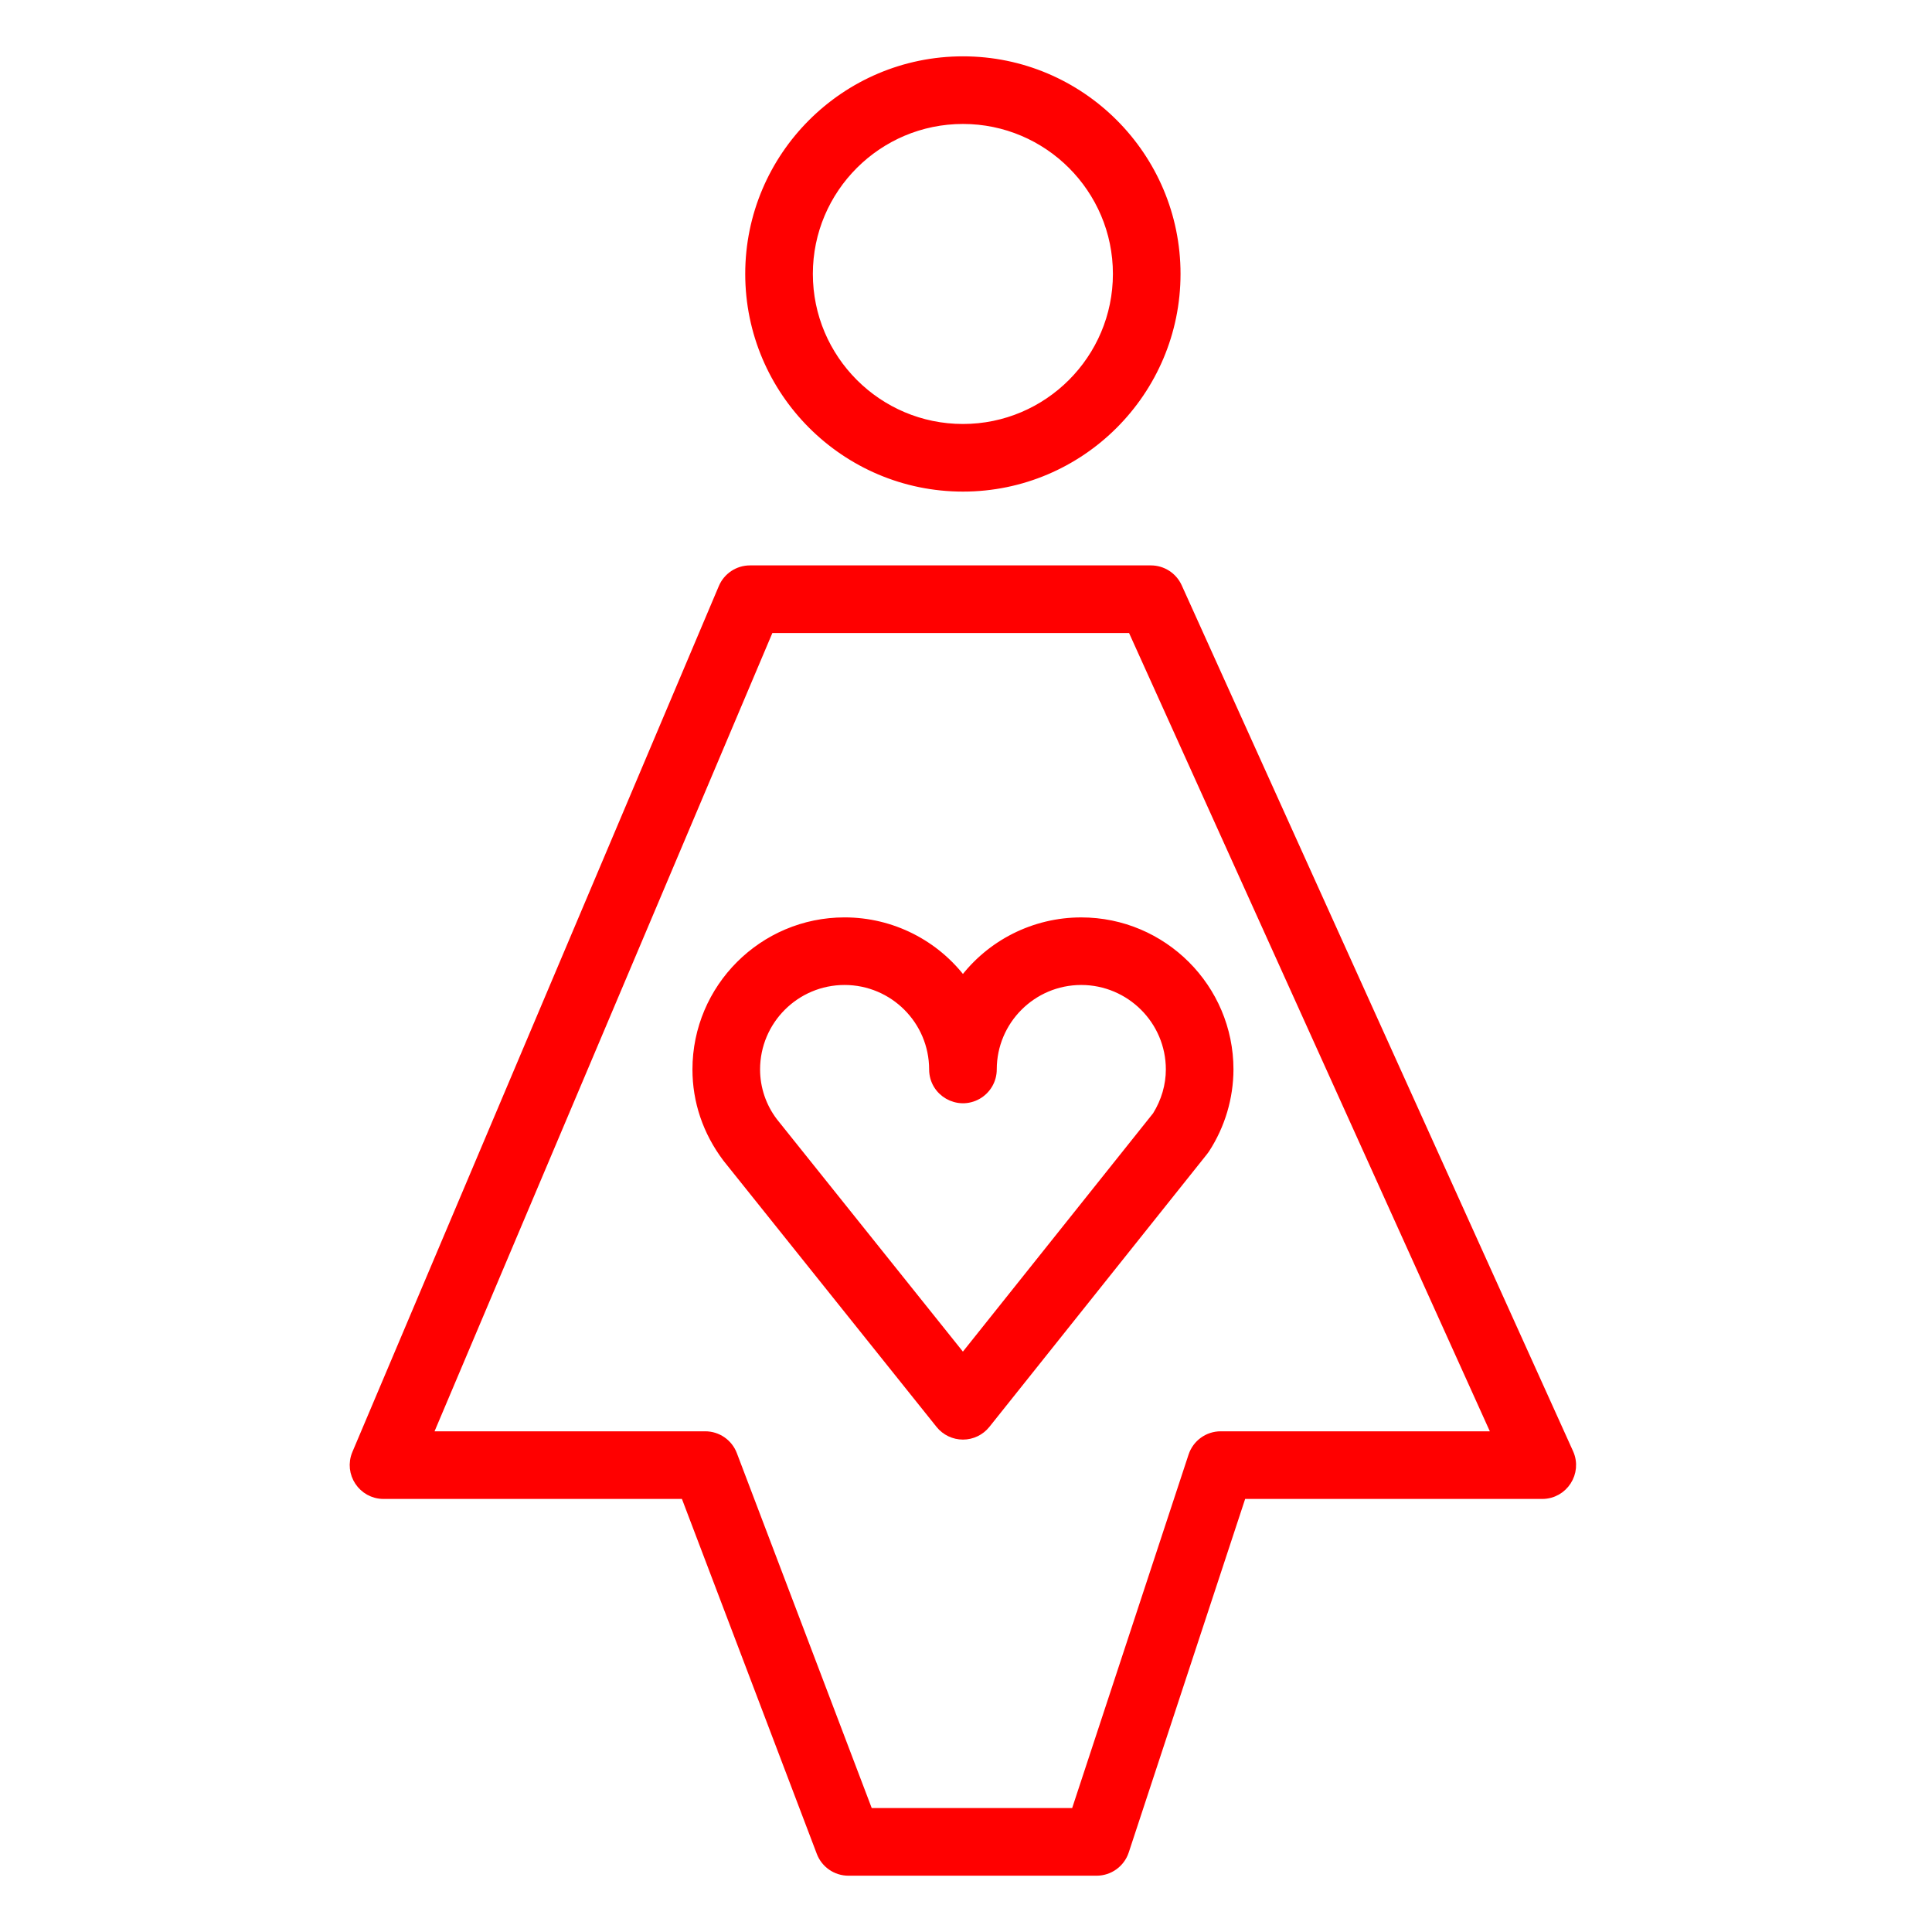 <?xml version="1.0" encoding="UTF-8"?> <svg xmlns="http://www.w3.org/2000/svg" viewBox="0 0 100.00 100.00" data-guides="{&quot;vertical&quot;:[],&quot;horizontal&quot;:[]}"><defs></defs><path fill="#ff0000" stroke="#ff0000" fill-opacity="1" stroke-width="0.5" stroke-opacity="1" color="rgb(51, 51, 51)" fill-rule="evenodd" id="tSvg2f8ad93cdf" title="Path 8" d="M49.841 50.82C48.403 48.878 46.13 47.733 43.714 47.734C39.511 47.734 36.091 51.152 36.091 55.355C36.091 56.991 36.616 58.557 37.641 59.921C41.318 64.514 44.994 69.108 48.671 73.701C48.955 74.056 49.387 74.263 49.842 74.263C49.842 74.263 49.843 74.263 49.843 74.263C50.299 74.263 50.73 74.055 51.015 73.699C54.772 68.99 58.53 64.281 62.287 59.572C62.319 59.532 62.349 59.49 62.377 59.447C63.166 58.228 63.589 56.808 63.594 55.356C63.594 51.154 60.171 47.735 55.964 47.735C53.549 47.734 51.277 48.879 49.841 50.82ZM60.594 55.354C60.594 56.191 60.351 57.023 59.891 57.764C56.541 61.963 53.19 66.161 49.84 70.36C46.564 66.267 43.288 62.175 40.012 58.082C39.415 57.297 39.092 56.339 39.091 55.353C39.094 52.801 41.163 50.734 43.714 50.732C46.267 50.733 48.337 52.8 48.342 55.353C48.342 56.508 49.592 57.229 50.592 56.652C51.056 56.384 51.342 55.889 51.342 55.353C51.345 52.802 53.413 50.734 55.964 50.732C58.517 50.734 60.594 52.806 60.594 55.354ZM49.842 25.195C55.914 25.195 60.854 20.252 60.854 14.176C60.854 8.105 55.915 3.166 49.842 3.166C43.767 3.166 38.823 8.105 38.823 14.176C38.824 20.252 43.767 25.195 49.842 25.195ZM49.842 6.166C54.26 6.166 57.854 9.759 57.854 14.176C57.854 18.598 54.26 22.195 49.842 22.195C45.42 22.195 41.823 18.598 41.823 14.176C41.824 9.759 45.42 6.166 49.842 6.166Z"></path><path fill="#ff0000" stroke="#ff0000" fill-opacity="1" stroke-width="0.5" stroke-opacity="1" color="rgb(51, 51, 51)" fill-rule="evenodd" id="tSvgfaeb2294d1" title="Path 9" d="M81.194 75.216C74.442 60.276 67.689 45.337 60.937 30.397C60.694 29.86 60.159 29.515 59.57 29.515C52.653 29.515 45.736 29.515 38.819 29.515C38.216 29.515 37.672 29.876 37.437 30.431C31.115 45.371 24.792 60.31 18.47 75.25C18.053 76.239 18.779 77.333 19.852 77.335C25.058 77.335 30.263 77.335 35.469 77.335C37.817 83.513 40.164 89.691 42.512 95.869C42.733 96.451 43.291 96.836 43.914 96.836C48.196 96.836 52.479 96.836 56.761 96.836C57.408 96.836 57.983 96.42 58.186 95.805C60.213 89.648 62.241 83.492 64.268 77.335C69.454 77.335 74.641 77.335 79.827 77.335C80.916 77.333 81.641 76.209 81.194 75.216ZM63.183 74.334C62.536 74.334 61.961 74.75 61.758 75.365C59.731 81.522 57.703 87.678 55.676 93.835C52.1 93.835 48.524 93.835 44.948 93.835C42.6 87.657 40.253 81.479 37.905 75.301C37.684 74.719 37.126 74.334 36.503 74.334C31.707 74.334 26.911 74.334 22.115 74.334C28.014 60.394 33.913 46.454 39.812 32.514C46.075 32.514 52.338 32.514 58.601 32.514C64.901 46.454 71.201 60.394 77.501 74.334C72.728 74.334 67.956 74.334 63.183 74.334Z"></path></svg> 